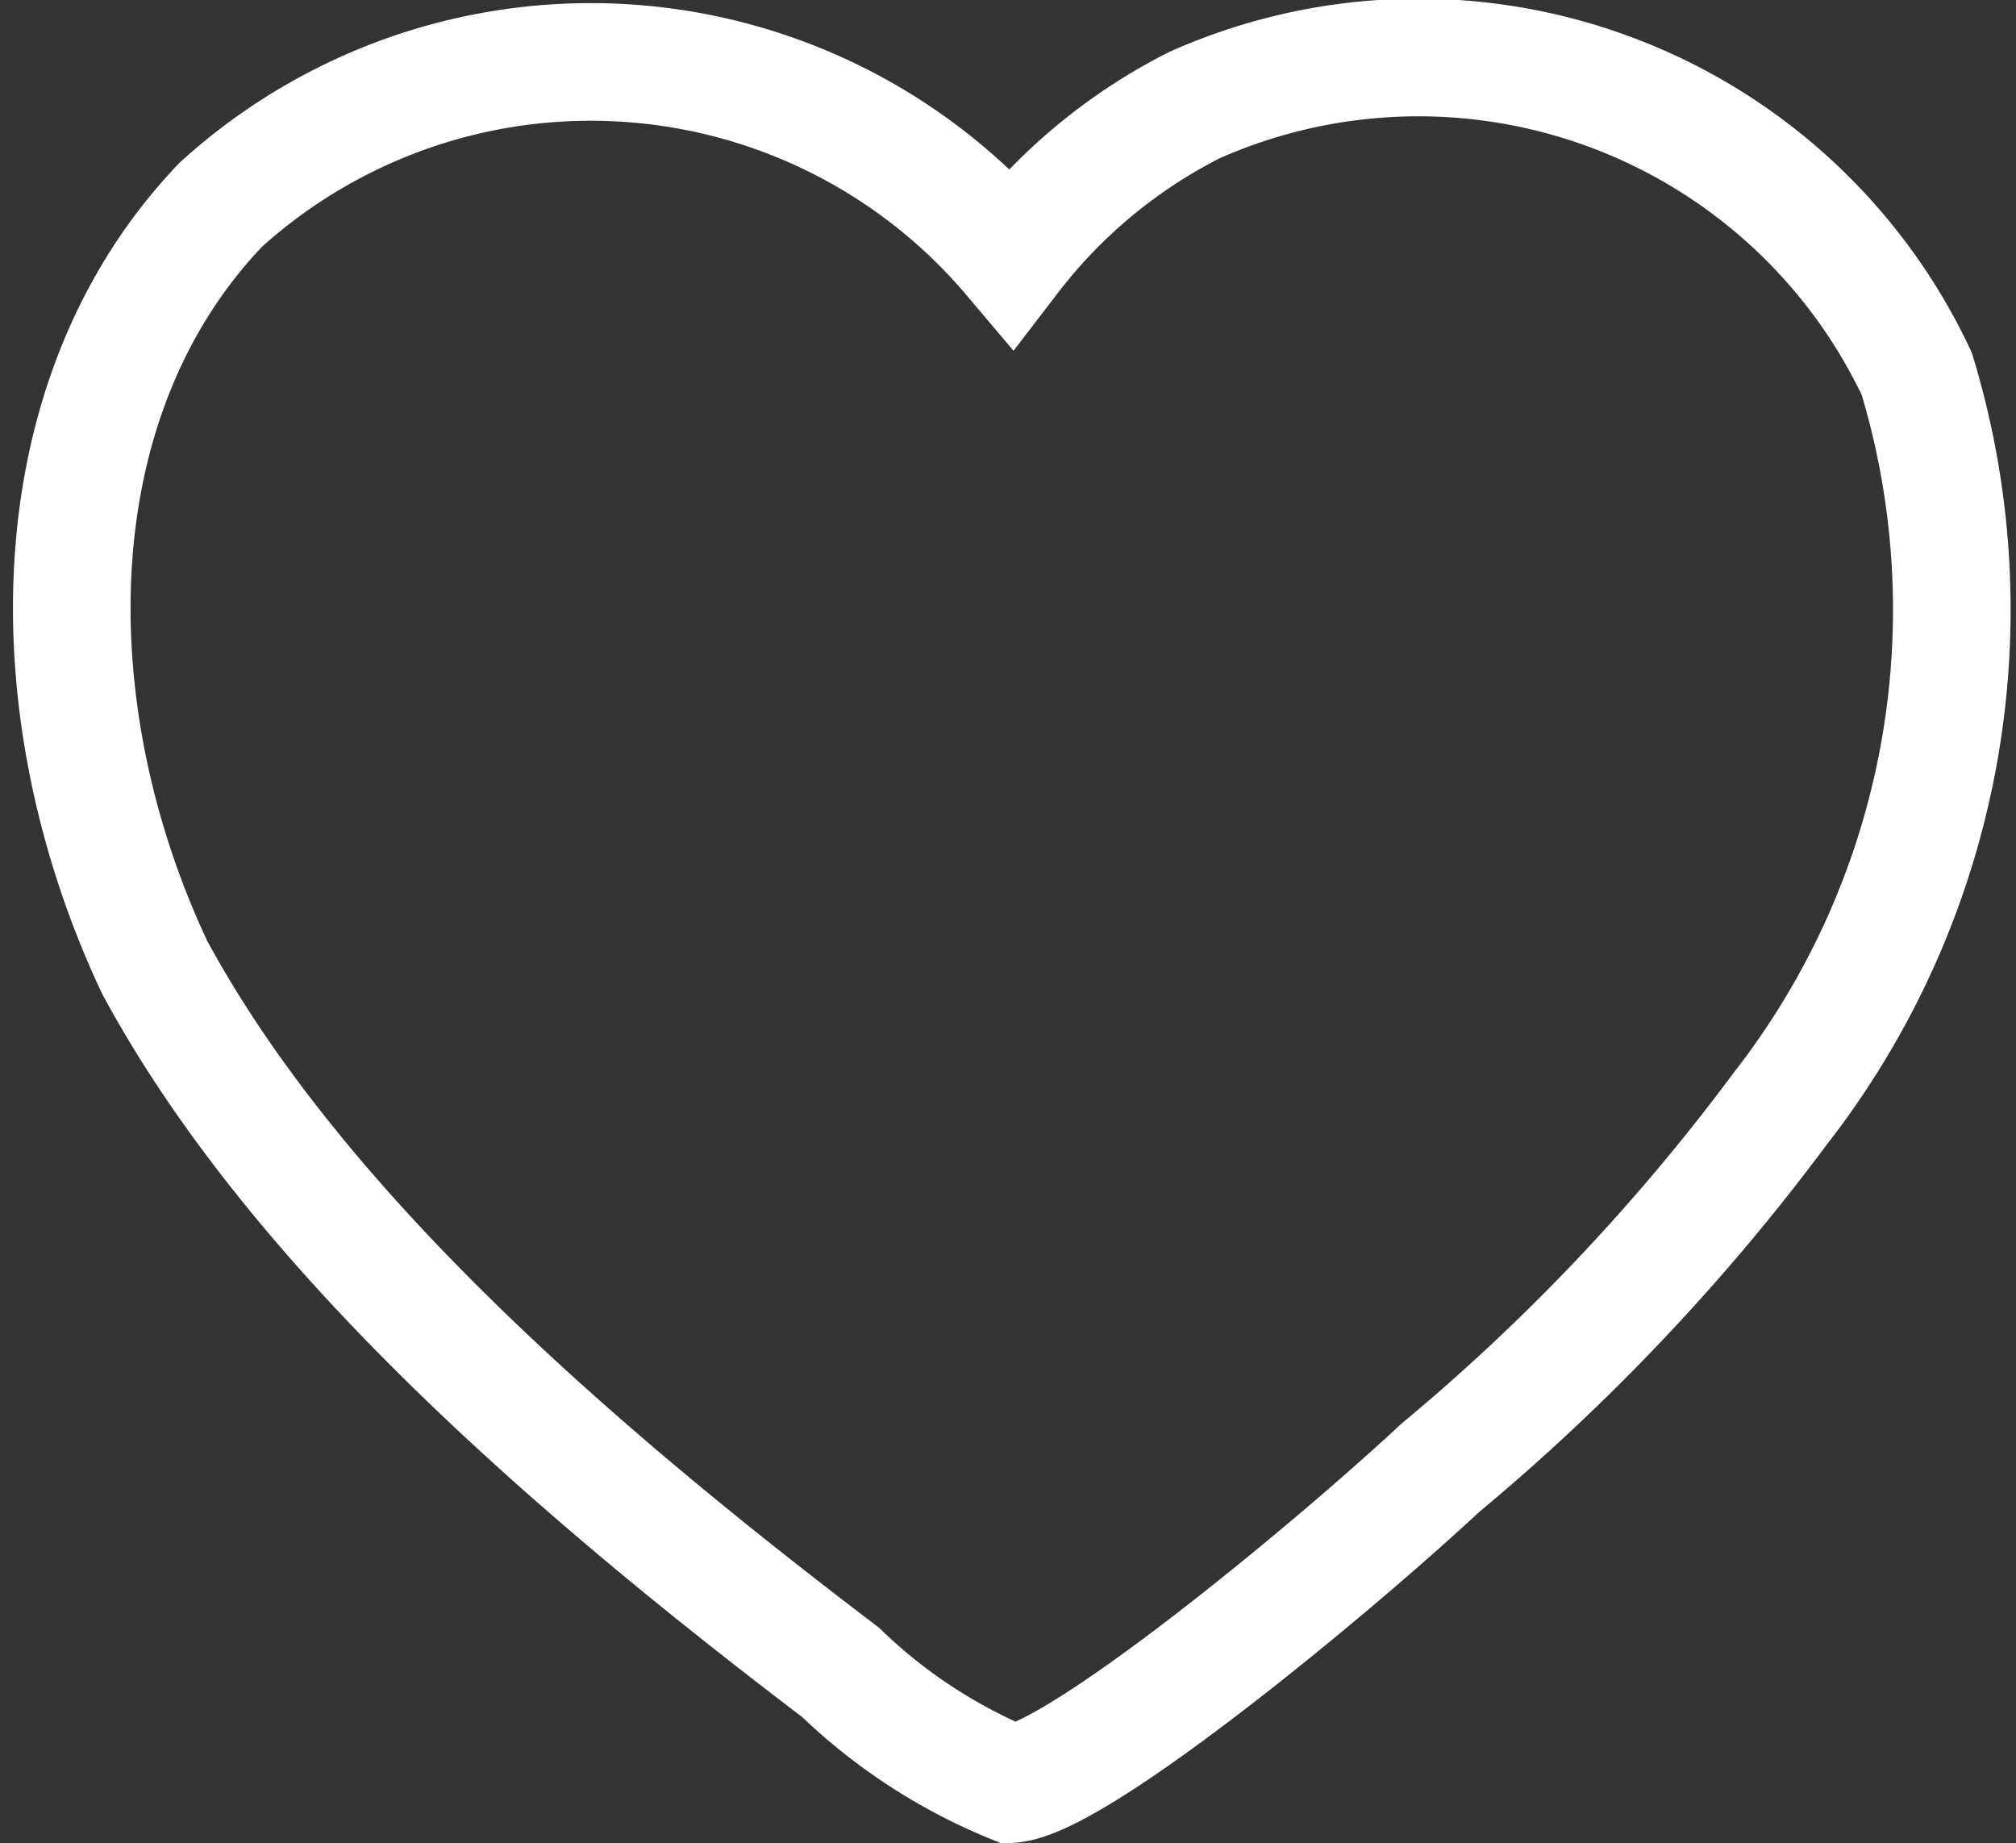 <svg xmlns="http://www.w3.org/2000/svg" width="25.714" height="23.507" viewBox="0 0 25.714 23.507">
    <rect x="0" y="0" width="25.714" height="23.507" fill="#333333" stroke="none"/>
    <path d="M23.532 5.51a10.345 10.345 0 0 1-1.745 9.377 26.508 26.508 0 0 1-4.336 4.579c-1.427 1.328-4.619 3.955-5.465 4.028a6.921 6.921 0 0 1-2.181-1.424c-3.337-2.535-6.928-5.619-8.749-8.992C-.469 9.842-.472 5.837 1.9 3.355a7.025 7.025 0 0 1 10.083.667 6.829 6.829 0 0 1 2.335-1.937 7.025 7.025 0 0 1 9.214 3.425z" transform="translate(.916 -.744)" style="fill:none;stroke:#fff;stroke-width:1.5px"/>
</svg>
